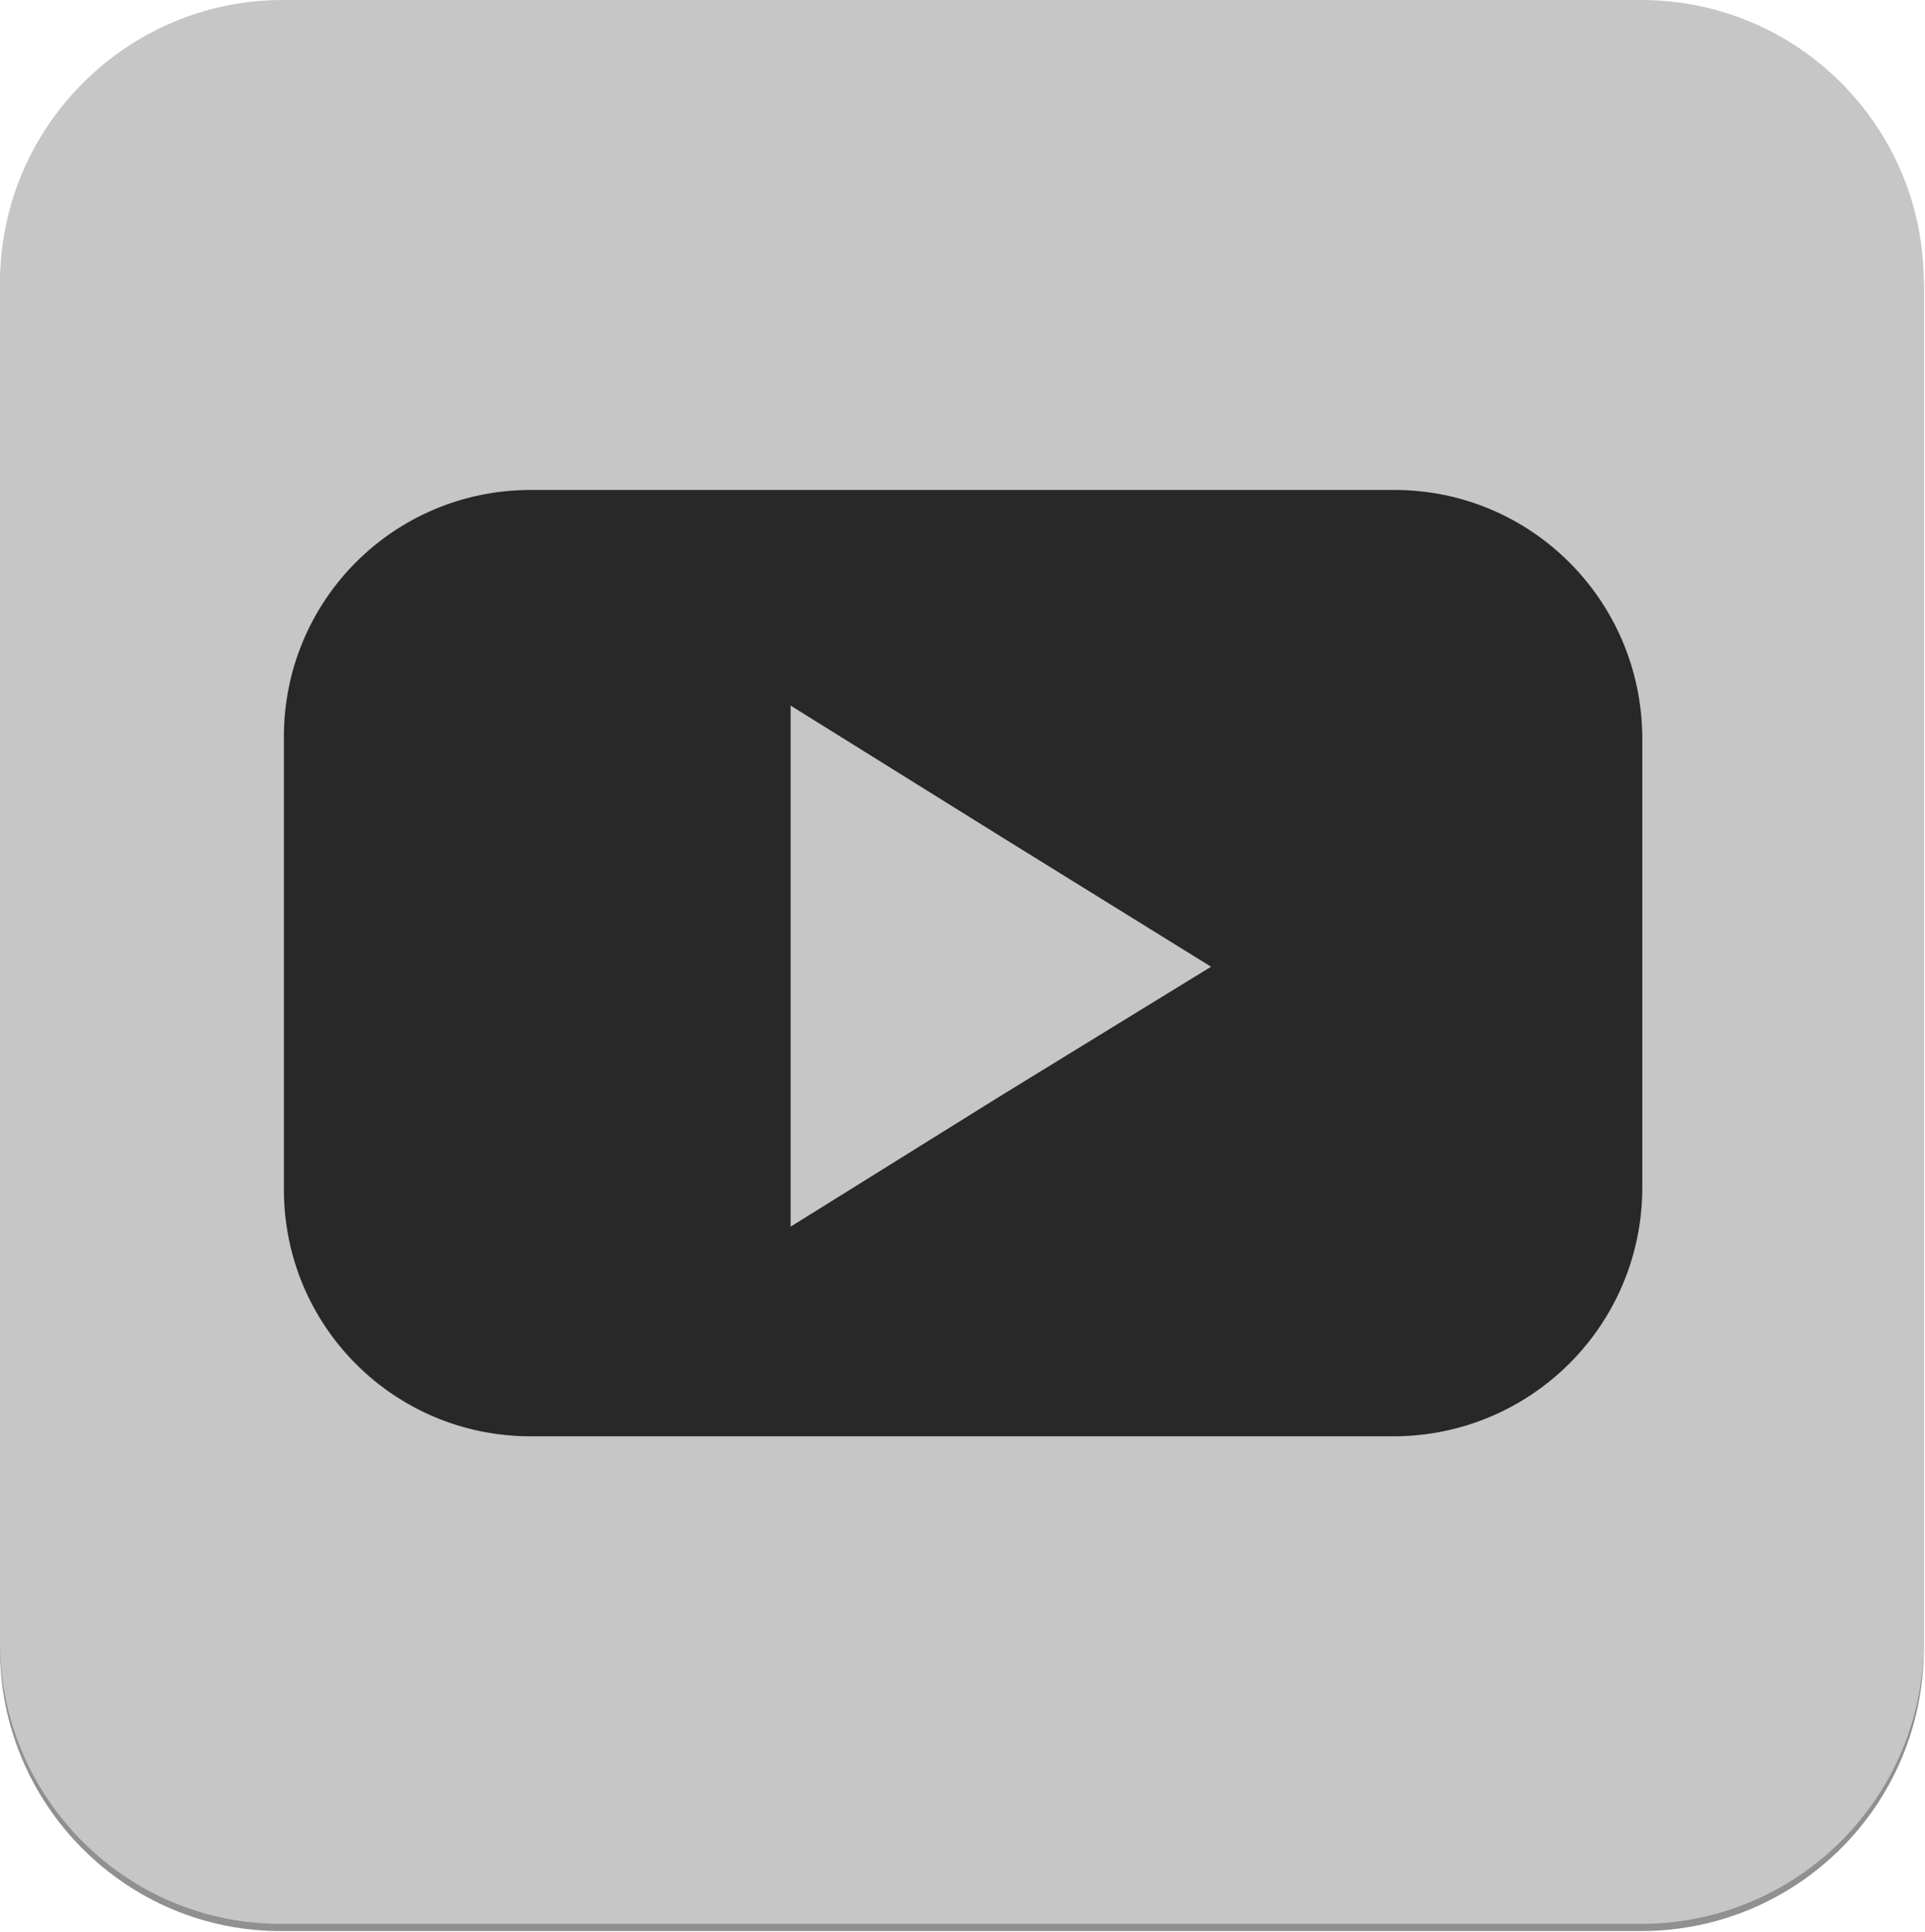 <svg xmlns="http://www.w3.org/2000/svg" xmlns:xlink="http://www.w3.org/1999/xlink" id="Layer_1" x="0px" y="0px" viewBox="0 0 160.7 161.3" style="enable-background:new 0 0 160.7 161.3;" xml:space="preserve">
<style type="text/css">
	.st0{opacity:0.5;}
	.st1{fill:#231F20;}
	.st2{fill:#C6C6C6;}
	.st3{fill:#282828;}
</style>
<g>
	<g id="Layer_2_1_">
		<g id="Layer_1-2">
			<g class="st0">
				<path class="st1" d="M23.6,0.6h113.4c13.1,0,23.6,10.6,23.6,23.6v113.4c0,13.1-10.6,23.6-23.6,23.6H23.6      C10.6,161.3,0,150.7,0,137.7V24.2C0,11.2,10.6,0.6,23.6,0.6z"></path>
			</g>
			<path class="st2" d="M23.6,0h113.4c13.1,0,23.6,10.6,23.6,23.6v113.4c0,13.1-10.6,23.6-23.6,23.6H23.6     C10.6,160.7,0,150.1,0,137.1V23.6C0,10.6,10.6,0,23.6,0z"></path>
			<path class="st3" d="M116.4,40.9H44.3c-11.4,0-20.6,9.2-20.6,20.6v37.8c0,11.4,9.2,20.6,20.6,20.6h72.2     c11.3-0.1,20.5-9.2,20.6-20.6V61.5C137,50.1,127.8,40.9,116.4,40.9z M83.5,91.5L66,102.4V58.9l17.5,10.9l17.6,10.9L83.5,91.5z"></path>
		</g>
	</g>
</g>
</svg>
